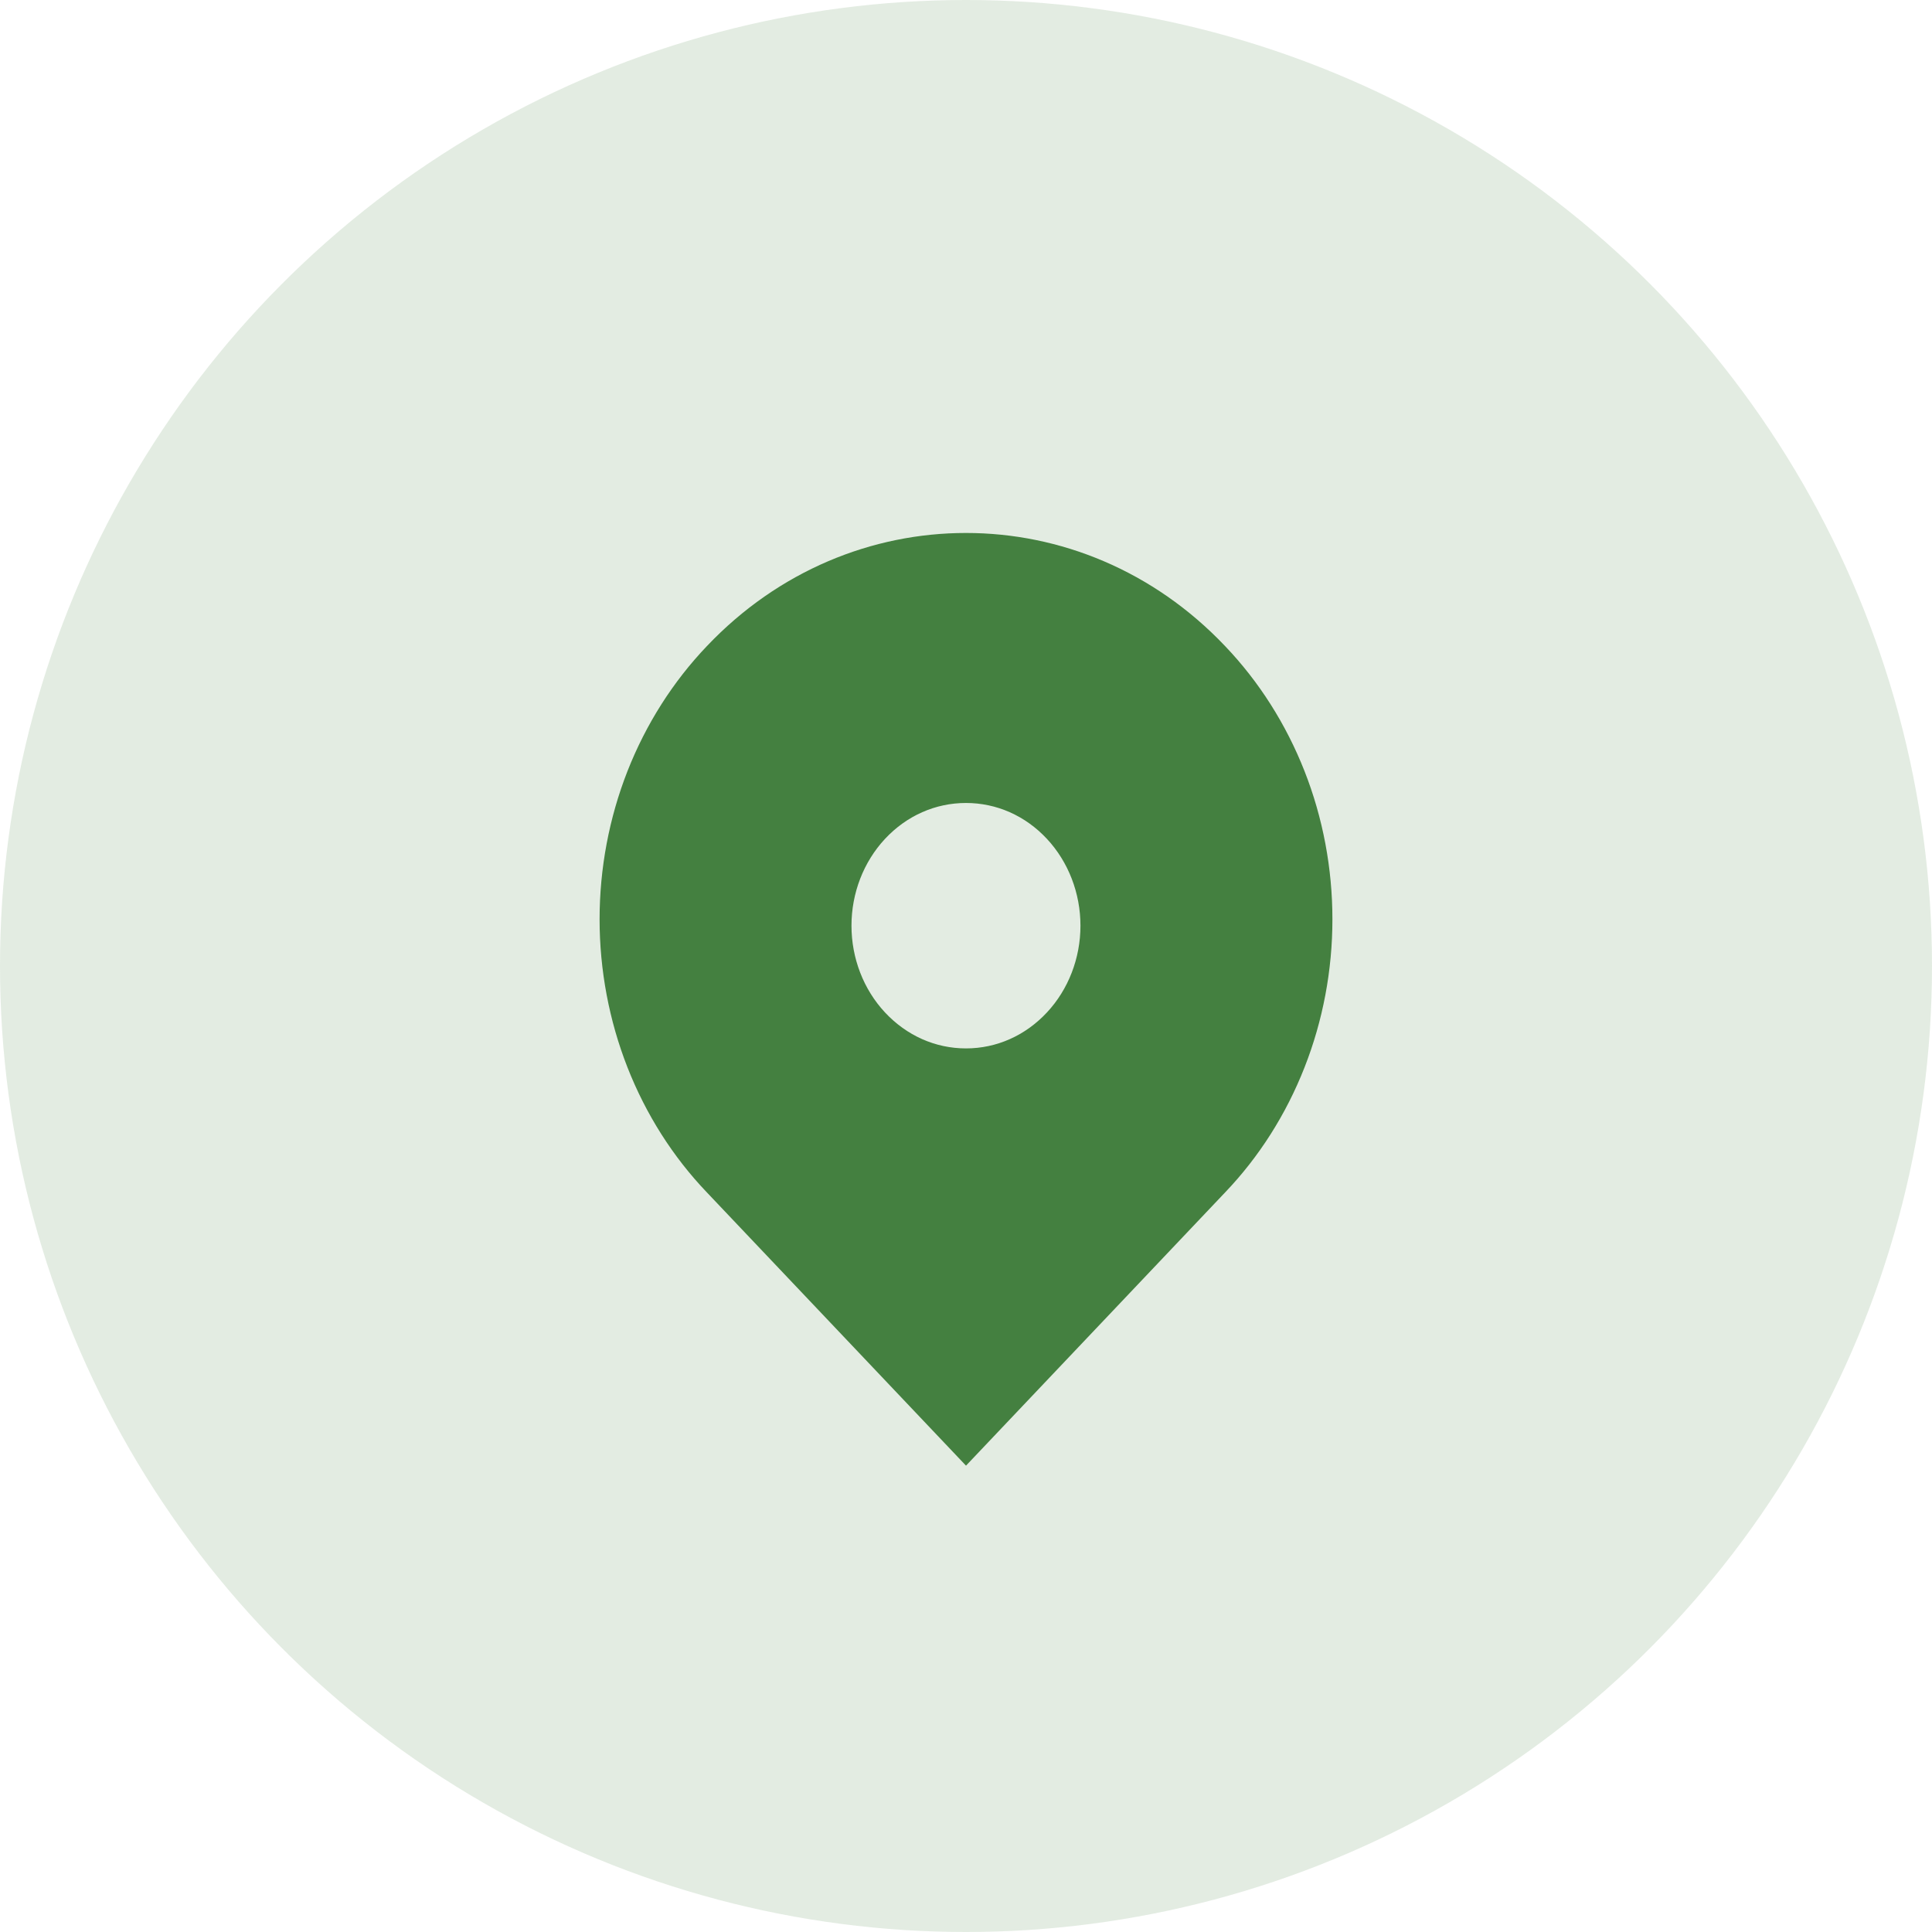 <?xml version="1.0" encoding="UTF-8"?> <svg xmlns="http://www.w3.org/2000/svg" width="29" height="29" viewBox="0 0 29 29" fill="none"> <circle cx="14.5" cy="14.5" r="14.5" fill="#448040" fill-opacity="0.15"></circle> <path d="M18.389 9.698C16.241 7.434 12.759 7.434 10.611 9.698C10.101 10.232 9.696 10.87 9.419 11.574C9.143 12.278 9 13.035 9 13.799C9 14.563 9.143 15.319 9.419 16.023C9.696 16.728 10.101 17.366 10.611 17.899L14.5 22L18.389 17.899C18.899 17.366 19.304 16.728 19.581 16.023C19.858 15.319 20 14.563 20 13.799C20 13.035 19.858 12.278 19.581 11.574C19.304 10.87 18.899 10.232 18.389 9.698ZM14.5 15.737C14.04 15.737 13.609 15.545 13.284 15.197C12.962 14.852 12.781 14.383 12.781 13.895C12.781 13.406 12.962 12.938 13.284 12.592C13.609 12.244 14.04 12.053 14.5 12.053C14.959 12.053 15.391 12.244 15.715 12.592C16.037 12.938 16.218 13.406 16.218 13.895C16.218 14.383 16.037 14.852 15.715 15.197C15.391 15.545 14.959 15.737 14.5 15.737Z" fill="#448040"></path> </svg> 